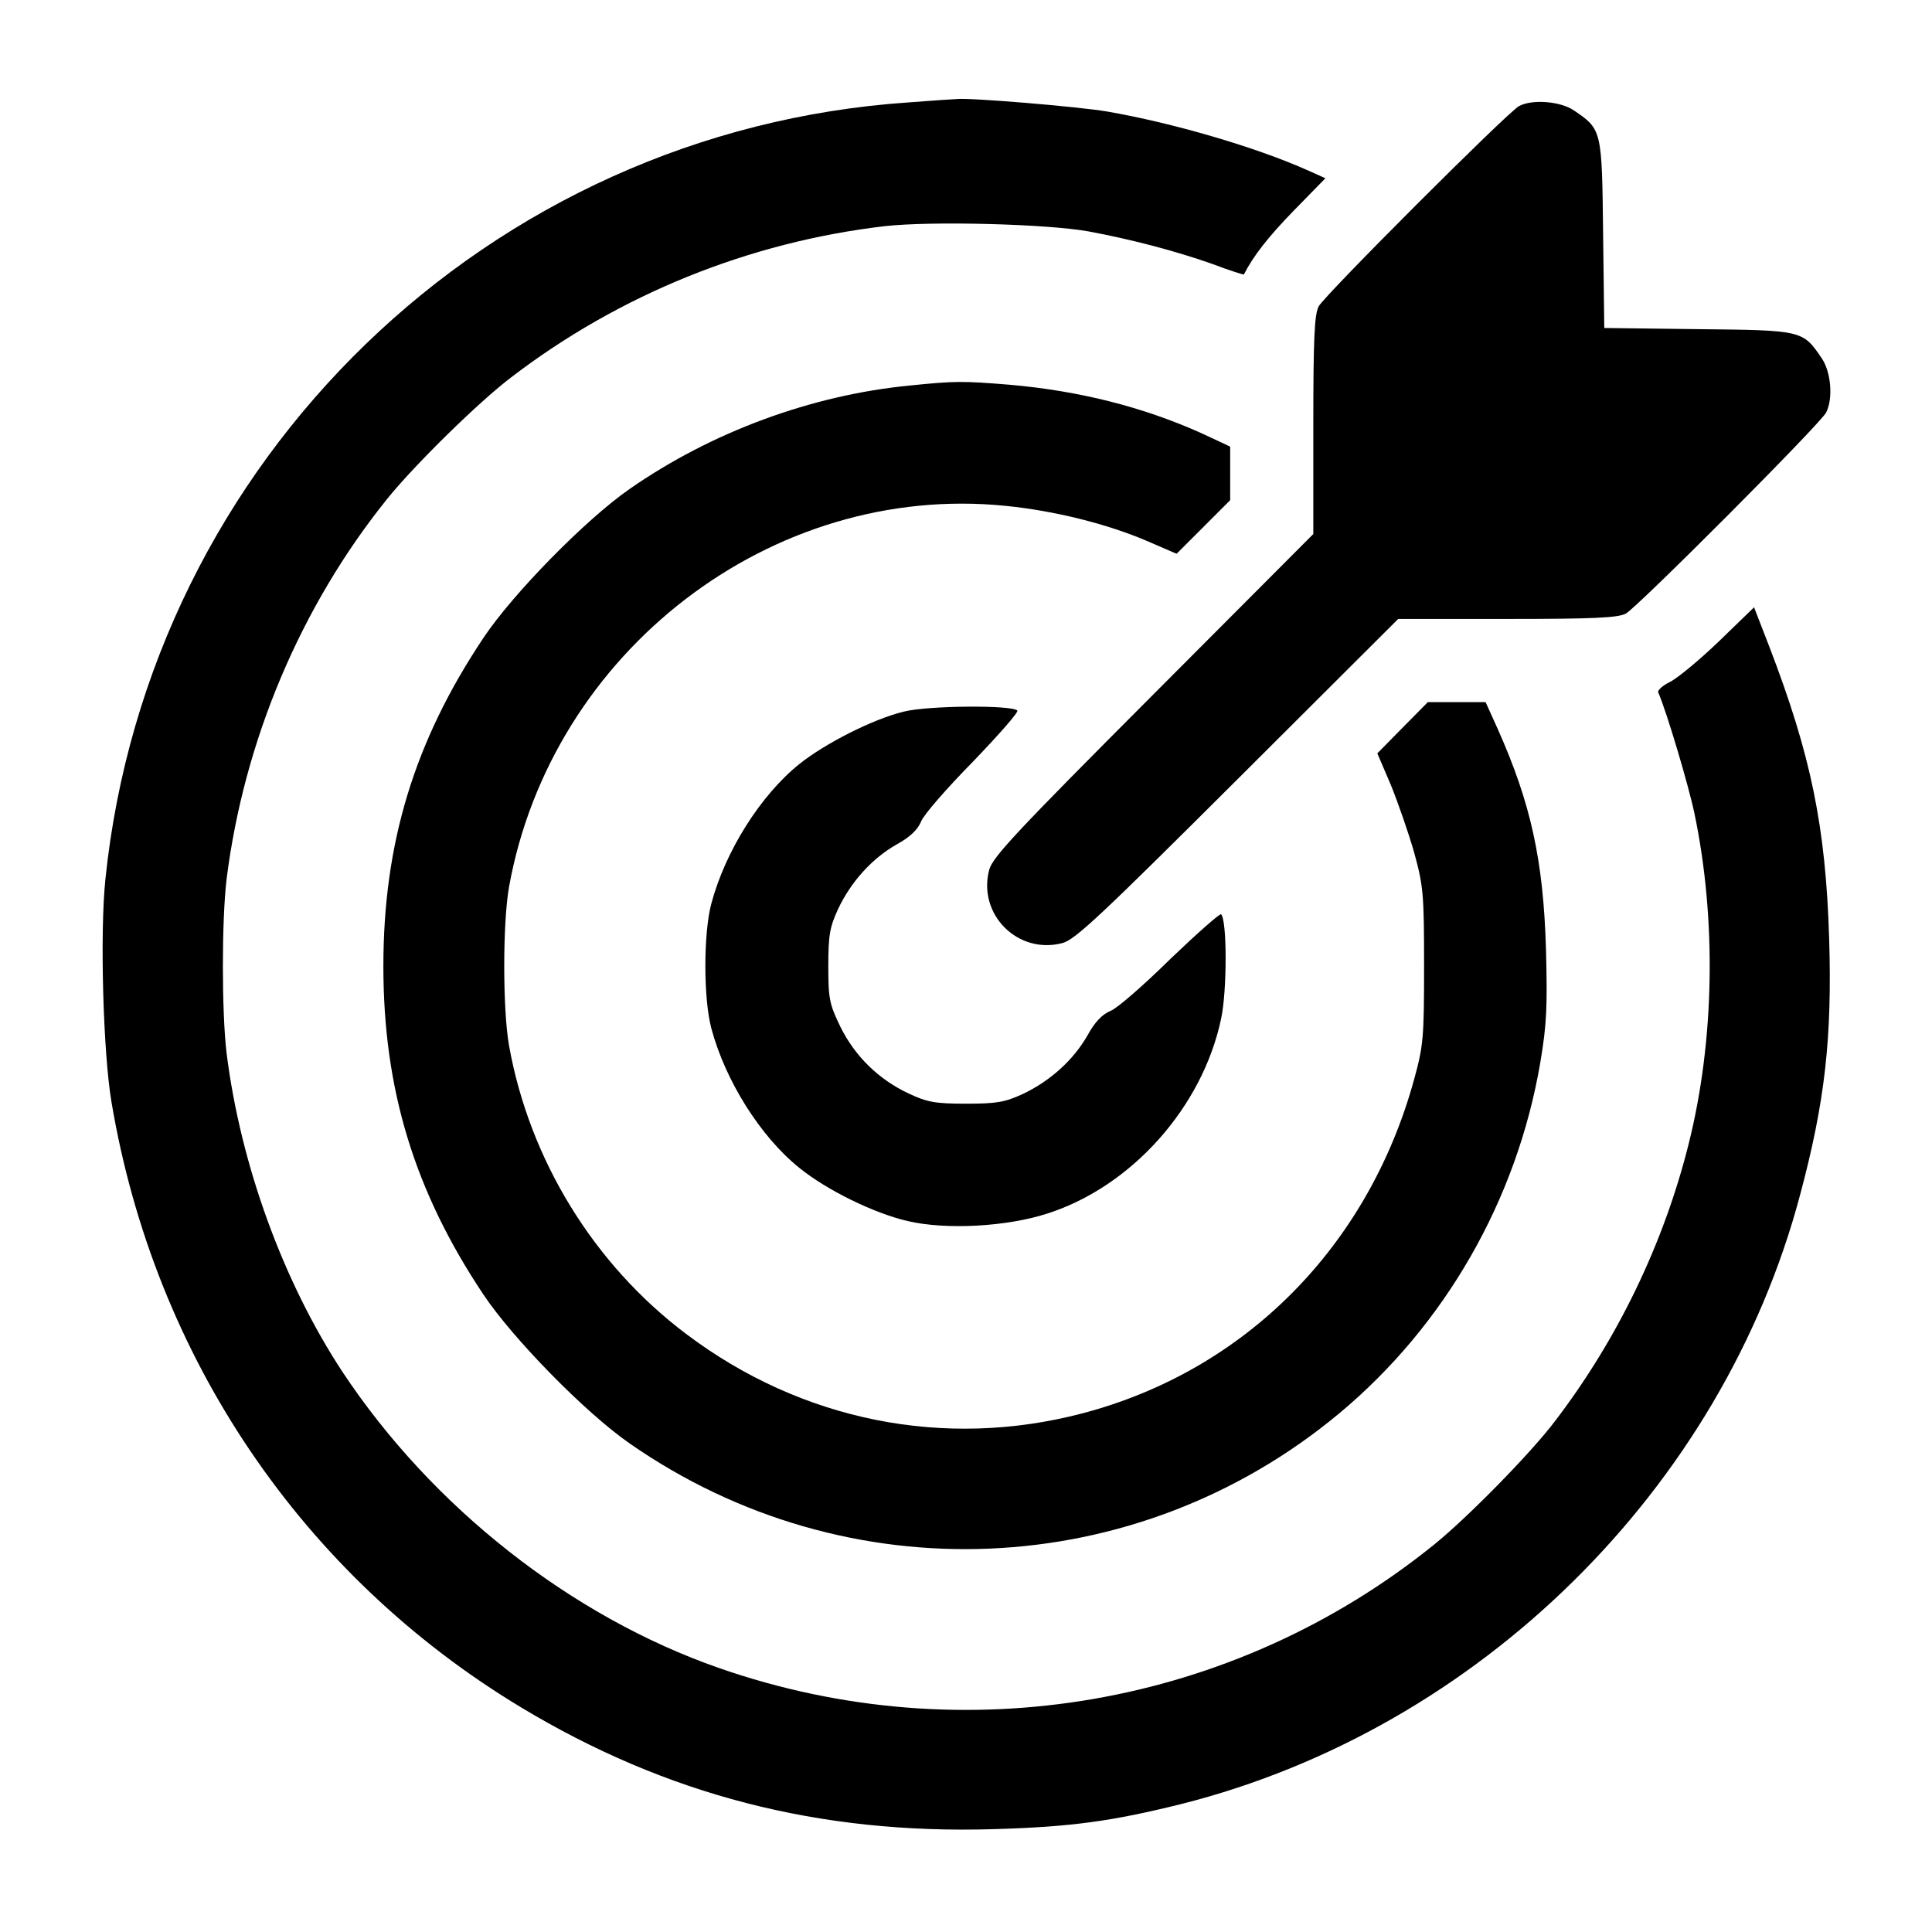<svg width="30" height="30" viewBox="0 0 30 30" fill="none" xmlns="http://www.w3.org/2000/svg">
<path d="M14.112 1.59C7.59 2.03 2.311 7.133 1.637 13.649C1.549 14.487 1.602 16.35 1.731 17.112C2.399 21.079 4.696 24.465 8.088 26.51C10.344 27.87 12.717 28.485 15.43 28.403C16.637 28.368 17.27 28.28 18.354 28.01C22.959 26.844 26.739 23.124 27.952 18.553C28.338 17.112 28.45 16.116 28.403 14.575C28.35 12.84 28.122 11.727 27.471 10.034L27.237 9.43L26.692 9.958C26.387 10.251 26.047 10.532 25.93 10.59C25.819 10.643 25.737 10.719 25.748 10.749C25.883 11.059 26.223 12.208 26.311 12.63C26.657 14.282 26.622 16.163 26.223 17.756C25.836 19.309 25.116 20.797 24.149 22.063C23.774 22.561 22.79 23.563 22.268 23.985C19.157 26.499 14.961 27.225 11.165 25.901C8.862 25.098 6.706 23.399 5.317 21.301C4.397 19.901 3.735 18.085 3.518 16.35C3.442 15.711 3.442 14.294 3.518 13.655C3.788 11.499 4.672 9.407 6.02 7.737C6.442 7.215 7.444 6.231 7.942 5.856C9.618 4.573 11.633 3.758 13.737 3.512C14.463 3.43 16.262 3.477 16.907 3.594C17.569 3.717 18.26 3.899 18.823 4.098C19.086 4.198 19.309 4.268 19.315 4.262C19.461 3.975 19.69 3.682 20.088 3.272L20.581 2.768L20.293 2.639C19.491 2.282 18.207 1.907 17.188 1.731C16.737 1.655 15.043 1.514 14.856 1.538C14.827 1.538 14.487 1.561 14.112 1.59Z" fill="black"/>
<path d="M23.586 1.648C23.405 1.748 20.569 4.583 20.475 4.759C20.411 4.888 20.393 5.251 20.393 6.605V8.292L17.909 10.783C15.782 12.915 15.413 13.308 15.36 13.507C15.178 14.199 15.805 14.826 16.497 14.644C16.696 14.591 17.088 14.222 19.221 12.095L21.711 9.611H23.399C24.753 9.611 25.116 9.593 25.245 9.529C25.432 9.423 28.262 6.587 28.356 6.406C28.467 6.189 28.432 5.779 28.291 5.568C27.993 5.128 27.993 5.128 26.37 5.111L24.911 5.093L24.893 3.634C24.875 2.011 24.875 2.011 24.436 1.712C24.225 1.572 23.791 1.537 23.586 1.648Z" fill="black"/>
<path d="M14.133 5.986C12.609 6.132 11.051 6.706 9.779 7.591C9.094 8.066 7.963 9.22 7.506 9.906C6.434 11.511 5.953 13.093 5.953 15.003C5.953 16.913 6.434 18.495 7.506 20.101C7.963 20.786 9.094 21.941 9.779 22.415C13.154 24.765 17.643 24.572 20.795 21.947C22.436 20.581 23.555 18.63 23.918 16.497C24.018 15.906 24.029 15.63 24.006 14.739C23.965 13.357 23.771 12.472 23.256 11.318L23.068 10.902H22.623H22.172L21.779 11.3L21.387 11.698L21.598 12.191C21.709 12.466 21.873 12.935 21.961 13.245C22.102 13.761 22.113 13.884 22.113 15.003C22.113 16.122 22.102 16.239 21.955 16.773C21.24 19.363 19.33 21.285 16.805 21.947C14.666 22.509 12.445 22.064 10.658 20.716C9.223 19.638 8.221 18.009 7.904 16.234C7.805 15.671 7.805 14.335 7.904 13.773C8.561 10.117 11.982 7.486 15.615 7.855C16.377 7.931 17.197 8.136 17.824 8.406L18.27 8.599L18.686 8.183L19.102 7.767V7.351V6.935L18.65 6.724C17.748 6.32 16.758 6.068 15.674 5.974C14.953 5.915 14.824 5.915 14.133 5.986Z" fill="black"/>
<path d="M14.034 11.05C13.553 11.167 12.815 11.542 12.411 11.865C11.807 12.351 11.262 13.218 11.045 14.033C10.922 14.495 10.922 15.503 11.045 15.966C11.262 16.781 11.807 17.648 12.411 18.134C12.838 18.48 13.565 18.837 14.092 18.96C14.69 19.101 15.639 19.048 16.266 18.843C17.579 18.421 18.674 17.185 18.961 15.82C19.055 15.392 19.055 14.284 18.961 14.197C18.944 14.179 18.592 14.49 18.176 14.888C17.766 15.292 17.35 15.656 17.245 15.697C17.116 15.749 16.998 15.872 16.887 16.077C16.67 16.458 16.307 16.786 15.885 16.986C15.604 17.115 15.481 17.138 15.001 17.138C14.52 17.138 14.397 17.115 14.11 16.98C13.647 16.763 13.278 16.406 13.049 15.943C12.879 15.591 12.862 15.509 12.862 14.999C12.862 14.519 12.885 14.396 13.014 14.115C13.213 13.693 13.541 13.329 13.922 13.113C14.127 13.001 14.251 12.884 14.303 12.755C14.344 12.65 14.707 12.234 15.112 11.823C15.51 11.408 15.821 11.056 15.797 11.033C15.71 10.945 14.397 10.956 14.034 11.05Z" fill="black"/>
</svg>

